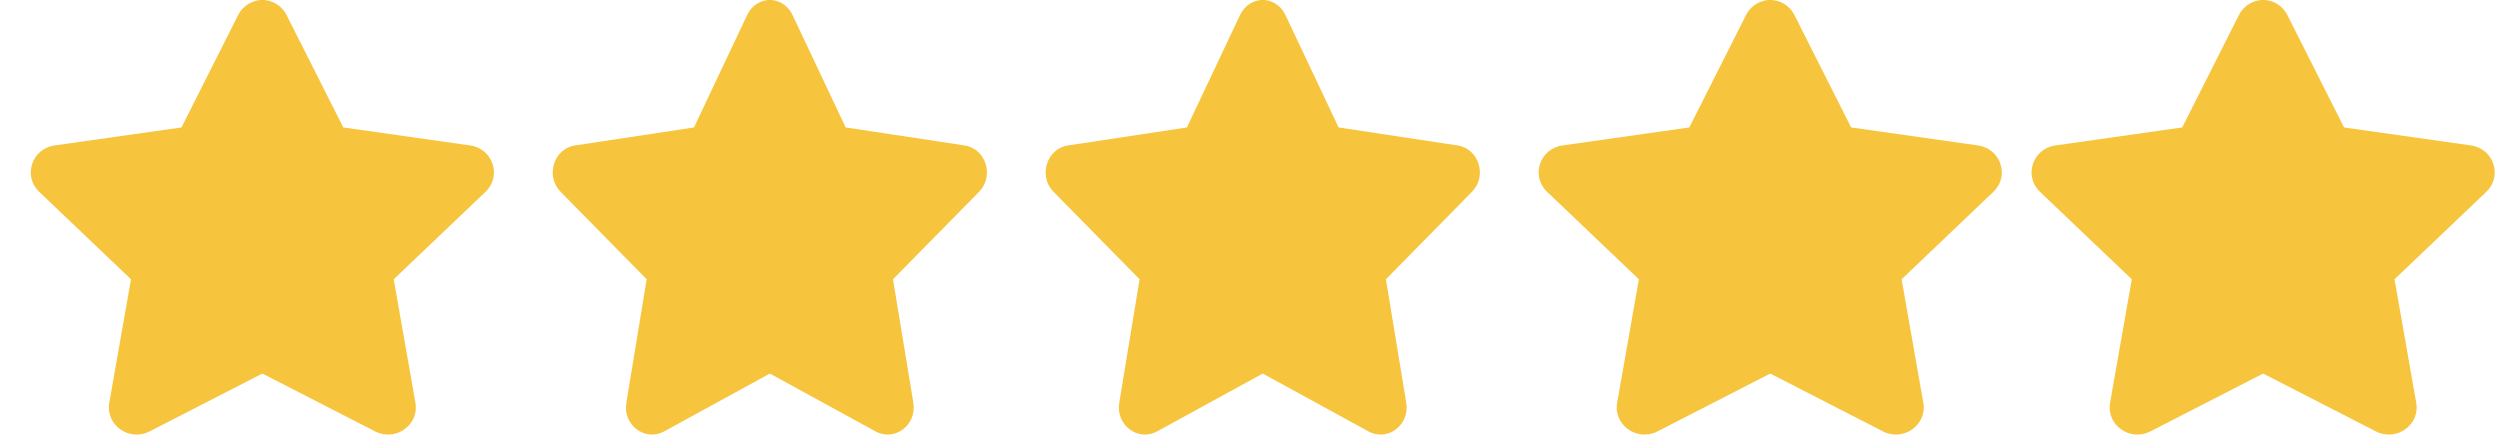 <?xml version="1.0" encoding="UTF-8"?> <svg xmlns="http://www.w3.org/2000/svg" width="79" height="14" viewBox="0 0 79 14" fill="none"><path d="M8.313 -0.004C8.001 -0.004 7.688 0.154 7.526 0.474L5.734 4.027L1.724 4.596C1.005 4.698 0.717 5.564 1.238 6.061L4.139 8.825L3.453 12.729C3.329 13.43 4.084 13.963 4.726 13.633L8.313 11.793V-0.004Z" fill="#F7C53D"></path><path d="M8.268 -0.004C8.581 -0.004 8.893 0.154 9.055 0.474L10.848 4.027L14.857 4.596C15.576 4.698 15.864 5.564 15.343 6.061L12.442 8.825L13.128 12.729C13.252 13.43 12.497 13.963 11.855 13.633L8.268 11.793V-0.004Z" fill="#F7C53D"></path><path d="M24.349 -0.004C24.055 -0.004 23.762 0.154 23.61 0.474L21.93 4.027L18.171 4.596C17.497 4.698 17.227 5.564 17.715 6.061L20.435 8.825L19.792 12.729C19.676 13.43 20.384 13.963 20.986 13.633L24.349 11.793V-0.004Z" fill="#F7C53D"></path><path d="M24.306 -0.004C24.599 -0.004 24.892 0.154 25.044 0.474L26.724 4.027L30.483 4.596C31.157 4.698 31.427 5.564 30.939 6.061L28.219 8.825L28.862 12.729C28.978 13.43 28.27 13.963 27.668 13.633L24.306 11.793V-0.004Z" fill="#F7C53D"></path><path d="M39.924 -0.004C39.631 -0.004 39.338 0.154 39.186 0.474L37.506 4.027L33.747 4.596C33.073 4.698 32.803 5.564 33.291 6.061L36.011 8.825L35.368 12.729C35.252 13.43 35.959 13.963 36.562 13.633L39.924 11.793V-0.004Z" fill="#F7C53D"></path><path d="M39.882 -0.004C40.175 -0.004 40.468 0.154 40.62 0.474L42.3 4.027L46.059 4.596C46.733 4.698 47.004 5.564 46.515 6.061L43.795 8.825L44.438 12.729C44.554 13.43 43.846 13.963 43.244 13.633L39.882 11.793V-0.004Z" fill="#F7C53D"></path><path d="M55.962 -0.004C55.649 -0.004 55.336 0.154 55.175 0.474L53.382 4.027L49.373 4.596C48.654 4.698 48.365 5.564 48.887 6.061L51.788 8.825L51.102 12.729C50.978 13.43 51.733 13.963 52.375 13.633L55.962 11.793V-0.004Z" fill="#F7C53D"></path><path d="M55.916 -0.004C56.229 -0.004 56.542 0.154 56.704 0.474L58.496 4.027L62.506 4.596C63.225 4.698 63.513 5.564 62.992 6.061L60.091 8.825L60.777 12.729C60.9 13.43 60.146 13.963 59.503 13.633L55.916 11.793V-0.004Z" fill="#F7C53D"></path><path d="M71.538 -0.004C71.225 -0.004 70.912 0.154 70.75 0.474L68.958 4.027L64.949 4.596C64.23 4.698 63.941 5.564 64.463 6.061L67.364 8.825L66.678 12.729C66.554 13.43 67.309 13.963 67.951 13.633L71.538 11.793V-0.004Z" fill="#F7C53D"></path><path d="M71.492 -0.004C71.805 -0.004 72.118 0.154 72.28 0.474L74.072 4.027L78.082 4.596C78.801 4.698 79.089 5.564 78.568 6.061L75.667 8.825L76.353 12.729C76.476 13.43 75.722 13.963 75.079 13.633L71.492 11.793V-0.004Z" fill="#F7C53D"></path></svg> 